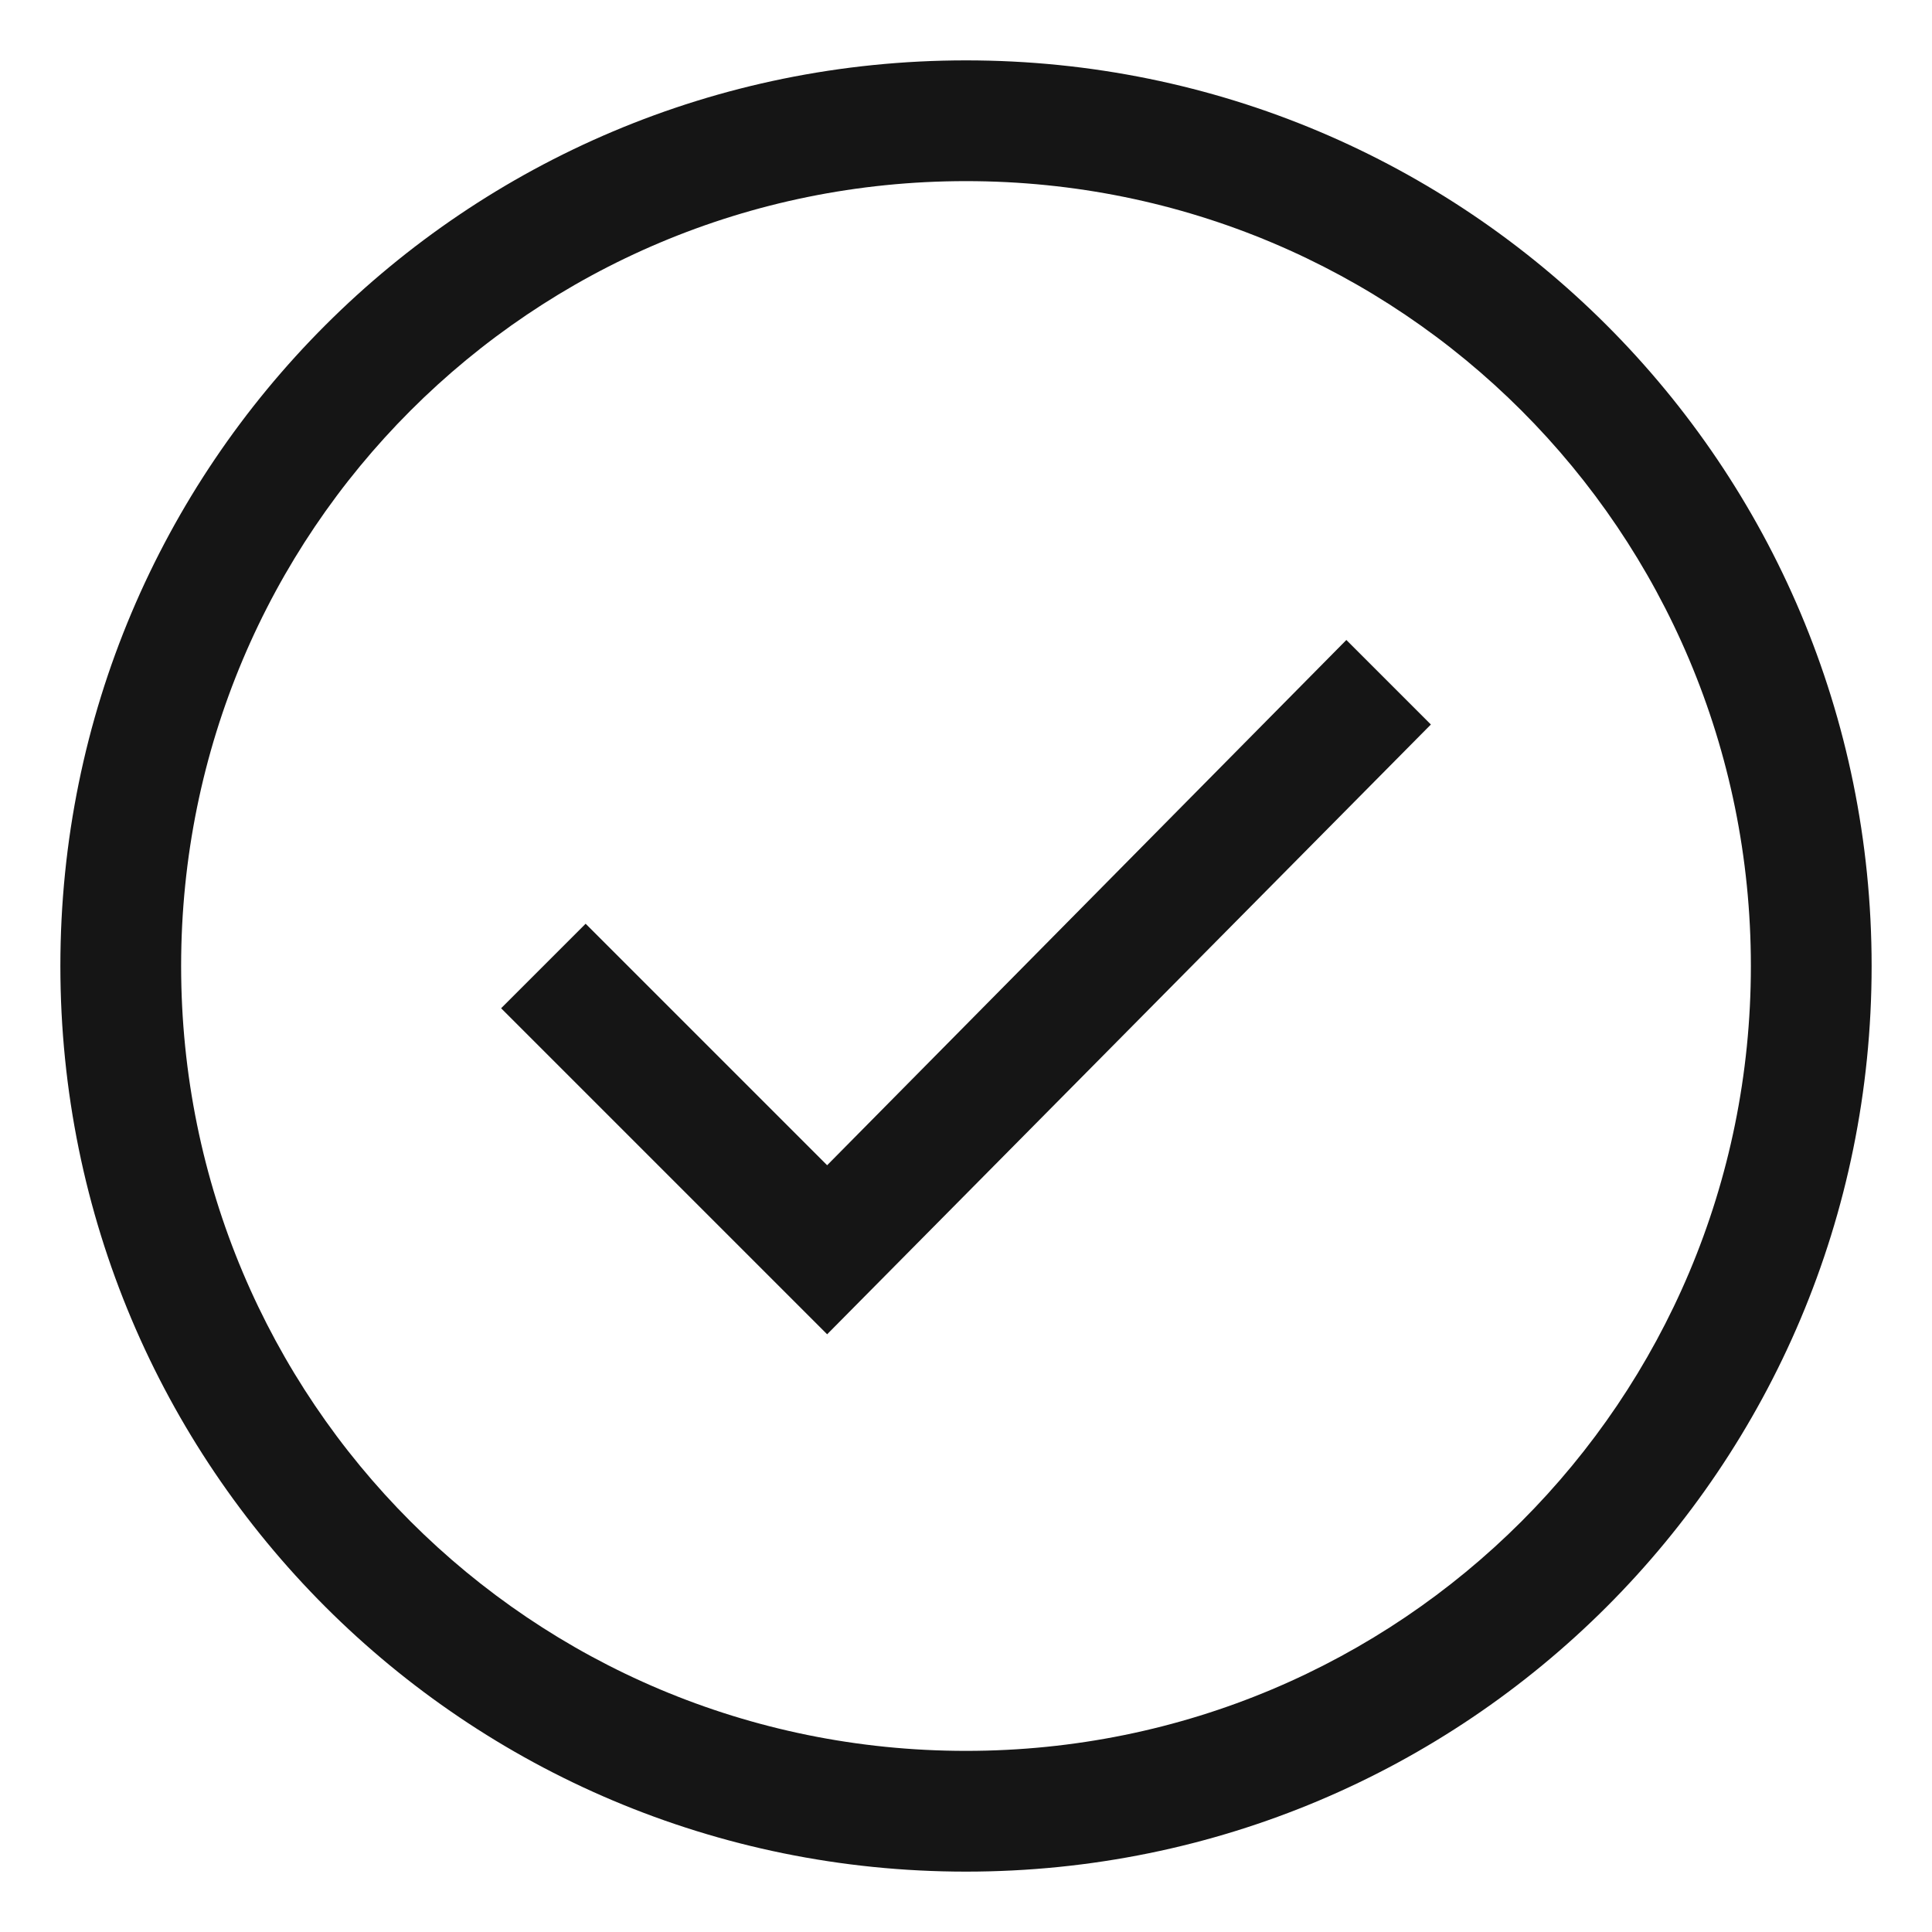 <svg viewBox="0 0 32 32" xmlns="http://www.w3.org/2000/svg" xmlns:xlink="http://www.w3.org/1999/xlink" overflow="hidden"><g id="Clear_Space" display="none"><path d="M0 0 0 32 32 32 32 0 0 0ZM31 31 1 31 1 1 31 1 31 31Z" fill="#151515"/></g><g id="Pixel_Grid" display="none"><g><g><line x1="0" y1="0" x2="0" y2="32" stroke="#B3B3B3" stroke-miterlimit="10" fill="none"/><line x1="1" y1="0" x2="1" y2="32" stroke="#B3B3B3" stroke-miterlimit="10" fill="none"/><line x1="2" y1="0" x2="2" y2="32" stroke="#B3B3B3" stroke-miterlimit="10" fill="none"/><line x1="3" y1="0" x2="3" y2="32" stroke="#B3B3B3" stroke-miterlimit="10" fill="none"/><line x1="4" y1="0" x2="4" y2="32" stroke="#B3B3B3" stroke-miterlimit="10" fill="none"/><line x1="5" y1="0" x2="5" y2="32" stroke="#B3B3B3" stroke-miterlimit="10" fill="none"/><line x1="6" y1="0" x2="6" y2="32" stroke="#B3B3B3" stroke-miterlimit="10" fill="none"/><line x1="7" y1="0" x2="7" y2="32" stroke="#B3B3B3" stroke-miterlimit="10" fill="none"/><line x1="8" y1="0" x2="8" y2="32" stroke="#B3B3B3" stroke-miterlimit="10" fill="none"/><line x1="9" y1="0" x2="9" y2="32" stroke="#B3B3B3" stroke-miterlimit="10" fill="none"/><line x1="10" y1="0" x2="10" y2="32" stroke="#B3B3B3" stroke-miterlimit="10" fill="none"/><line x1="11" y1="0" x2="11" y2="32" stroke="#B3B3B3" stroke-miterlimit="10" fill="none"/><line x1="12" y1="0" x2="12" y2="32" stroke="#B3B3B3" stroke-miterlimit="10" fill="none"/><line x1="13" y1="0" x2="13" y2="32" stroke="#B3B3B3" stroke-miterlimit="10" fill="none"/><line x1="14" y1="0" x2="14" y2="32" stroke="#B3B3B3" stroke-miterlimit="10" fill="none"/><line x1="15" y1="0" x2="15" y2="32" stroke="#B3B3B3" stroke-miterlimit="10" fill="none"/><line x1="16" y1="0" x2="16" y2="32" stroke="#B3B3B3" stroke-miterlimit="10" fill="none"/><line x1="17" y1="0" x2="17" y2="32" stroke="#B3B3B3" stroke-miterlimit="10" fill="none"/><line x1="18" y1="0" x2="18" y2="32" stroke="#B3B3B3" stroke-miterlimit="10" fill="none"/><line x1="19" y1="0" x2="19" y2="32" stroke="#B3B3B3" stroke-miterlimit="10" fill="none"/><line x1="20" y1="0" x2="20" y2="32" stroke="#B3B3B3" stroke-miterlimit="10" fill="none"/><line x1="21" y1="0" x2="21" y2="32" stroke="#B3B3B3" stroke-miterlimit="10" fill="none"/><line x1="22" y1="0" x2="22" y2="32" stroke="#B3B3B3" stroke-miterlimit="10" fill="none"/><line x1="23" y1="0" x2="23" y2="32" stroke="#B3B3B3" stroke-miterlimit="10" fill="none"/><line x1="24" y1="0" x2="24" y2="32" stroke="#B3B3B3" stroke-miterlimit="10" fill="none"/><line x1="25" y1="0" x2="25" y2="32" stroke="#B3B3B3" stroke-miterlimit="10" fill="none"/><line x1="26" y1="0" x2="26" y2="32" stroke="#B3B3B3" stroke-miterlimit="10" fill="none"/><line x1="27" y1="0" x2="27" y2="32" stroke="#B3B3B3" stroke-miterlimit="10" fill="none"/><line x1="28" y1="0" x2="28" y2="32" stroke="#B3B3B3" stroke-miterlimit="10" fill="none"/><line x1="29" y1="0" x2="29" y2="32" stroke="#B3B3B3" stroke-miterlimit="10" fill="none"/><line x1="30" y1="0" x2="30" y2="32" stroke="#B3B3B3" stroke-miterlimit="10" fill="none"/><line x1="31" y1="0" x2="31" y2="32" stroke="#B3B3B3" stroke-miterlimit="10" fill="none"/><line x1="32" y1="0" x2="32" y2="32" stroke="#B3B3B3" stroke-miterlimit="10" fill="none"/><line x1="32" y1="0" x2="0" y2="0" stroke="#B3B3B3" stroke-miterlimit="10" fill="none"/><line x1="32" y1="1" x2="0" y2="1" stroke="#B3B3B3" stroke-miterlimit="10" fill="none"/><line x1="32" y1="2" x2="0" y2="2" stroke="#B3B3B3" stroke-miterlimit="10" fill="none"/><line x1="32" y1="3" x2="0" y2="3" stroke="#B3B3B3" stroke-miterlimit="10" fill="none"/><line x1="32" y1="4" x2="0" y2="4" stroke="#B3B3B3" stroke-miterlimit="10" fill="none"/><line x1="32" y1="5" x2="0" y2="5" stroke="#B3B3B3" stroke-miterlimit="10" fill="none"/><line x1="32" y1="6" x2="0" y2="6" stroke="#B3B3B3" stroke-miterlimit="10" fill="none"/><line x1="32" y1="7" x2="0" y2="7" stroke="#B3B3B3" stroke-miterlimit="10" fill="none"/><line x1="32" y1="8" x2="0" y2="8" stroke="#B3B3B3" stroke-miterlimit="10" fill="none"/><line x1="32" y1="9" x2="0" y2="9" stroke="#B3B3B3" stroke-miterlimit="10" fill="none"/><line x1="32" y1="10" x2="0" y2="10" stroke="#B3B3B3" stroke-miterlimit="10" fill="none"/><line x1="32" y1="11" x2="0" y2="11" stroke="#B3B3B3" stroke-miterlimit="10" fill="none"/><line x1="32" y1="12" x2="0" y2="12" stroke="#B3B3B3" stroke-miterlimit="10" fill="none"/><line x1="32" y1="13" x2="0" y2="13" stroke="#B3B3B3" stroke-miterlimit="10" fill="none"/><line x1="32" y1="14" x2="0" y2="14" stroke="#B3B3B3" stroke-miterlimit="10" fill="none"/><line x1="32" y1="15" x2="0" y2="15" stroke="#B3B3B3" stroke-miterlimit="10" fill="none"/><line x1="32" y1="16" x2="0" y2="16" stroke="#B3B3B3" stroke-miterlimit="10" fill="none"/><line x1="32" y1="17" x2="0" y2="17" stroke="#B3B3B3" stroke-miterlimit="10" fill="none"/><line x1="32" y1="18" x2="0" y2="18" stroke="#B3B3B3" stroke-miterlimit="10" fill="none"/><line x1="32" y1="19" x2="0" y2="19" stroke="#B3B3B3" stroke-miterlimit="10" fill="none"/><line x1="32" y1="20" x2="0" y2="20" stroke="#B3B3B3" stroke-miterlimit="10" fill="none"/><line x1="32" y1="21" x2="0" y2="21" stroke="#B3B3B3" stroke-miterlimit="10" fill="none"/><line x1="32" y1="22" x2="0" y2="22" stroke="#B3B3B3" stroke-miterlimit="10" fill="none"/><line x1="32" y1="23" x2="0" y2="23" stroke="#B3B3B3" stroke-miterlimit="10" fill="none"/><line x1="32" y1="24" x2="0" y2="24" stroke="#B3B3B3" stroke-miterlimit="10" fill="none"/><line x1="32" y1="25" x2="0" y2="25" stroke="#B3B3B3" stroke-miterlimit="10" fill="none"/><line x1="32" y1="26" x2="0" y2="26" stroke="#B3B3B3" stroke-miterlimit="10" fill="none"/><line x1="32" y1="27" x2="0" y2="27" stroke="#B3B3B3" stroke-miterlimit="10" fill="none"/><line x1="32" y1="28" x2="0" y2="28" stroke="#B3B3B3" stroke-miterlimit="10" fill="none"/><line x1="32" y1="29" x2="0" y2="29" stroke="#B3B3B3" stroke-miterlimit="10" fill="none"/><line x1="32" y1="30" x2="0" y2="30" stroke="#B3B3B3" stroke-miterlimit="10" fill="none"/><line x1="32" y1="31" x2="0" y2="31" stroke="#B3B3B3" stroke-miterlimit="10" fill="none"/><line x1="32" y1="32" x2="0" y2="32" stroke="#B3B3B3" stroke-miterlimit="10" fill="none"/></g></g></g><g id="Grid_Target" display="none"><g><line x1="16" y1="1" x2="16" y2="31" stroke="#989898" stroke-miterlimit="10" fill="none"/><line x1="1" y1="16" x2="31" y2="16" stroke="#989898" stroke-miterlimit="10" fill="none"/><circle cx="16" cy="16" r="15" stroke="#989898" stroke-miterlimit="10" fill="#151515"/><rect x="1" y="6" width="30" height="20" stroke="#989898" stroke-miterlimit="10" fill="#151515"/><rect x="1" y="6" width="30" height="20" stroke="#989898" stroke-miterlimit="10" fill="#151515" transform="matrix(-1.83697e-16 1 -1 -1.83697e-16 32 1.09175e-11)"/><rect x="3" y="3" width="26" height="26" stroke="#989898" stroke-miterlimit="10" fill="#151515"/><line x1="3" y1="29" x2="29" y2="3" stroke="#989898" stroke-miterlimit="10" fill="none"/><line x1="3" y1="3" x2="29" y2="29" stroke="#989898" stroke-miterlimit="10" fill="none"/></g></g><g id="Icon__x28_Outline_x29_"><g><path d="M13.7 19.3 9.7 15.3 8.3 16.7 13.7 22.1 23.7 12 22.3 10.6Z" fill="#151515"/><path d="M16 1C7.7 1 1 7.7 1 16 1 24.3 7.7 31 16 31 24.3 31 31 24.3 31 16 31 7.7 24.3 1 16 1ZM16 29C8.8 29 3 23.2 3 16 3 8.8 8.8 3 16 3 23.2 3 29 8.8 29 16 29 23.2 23.2 29 16 29Z" fill="#151515"/></g></g></svg>